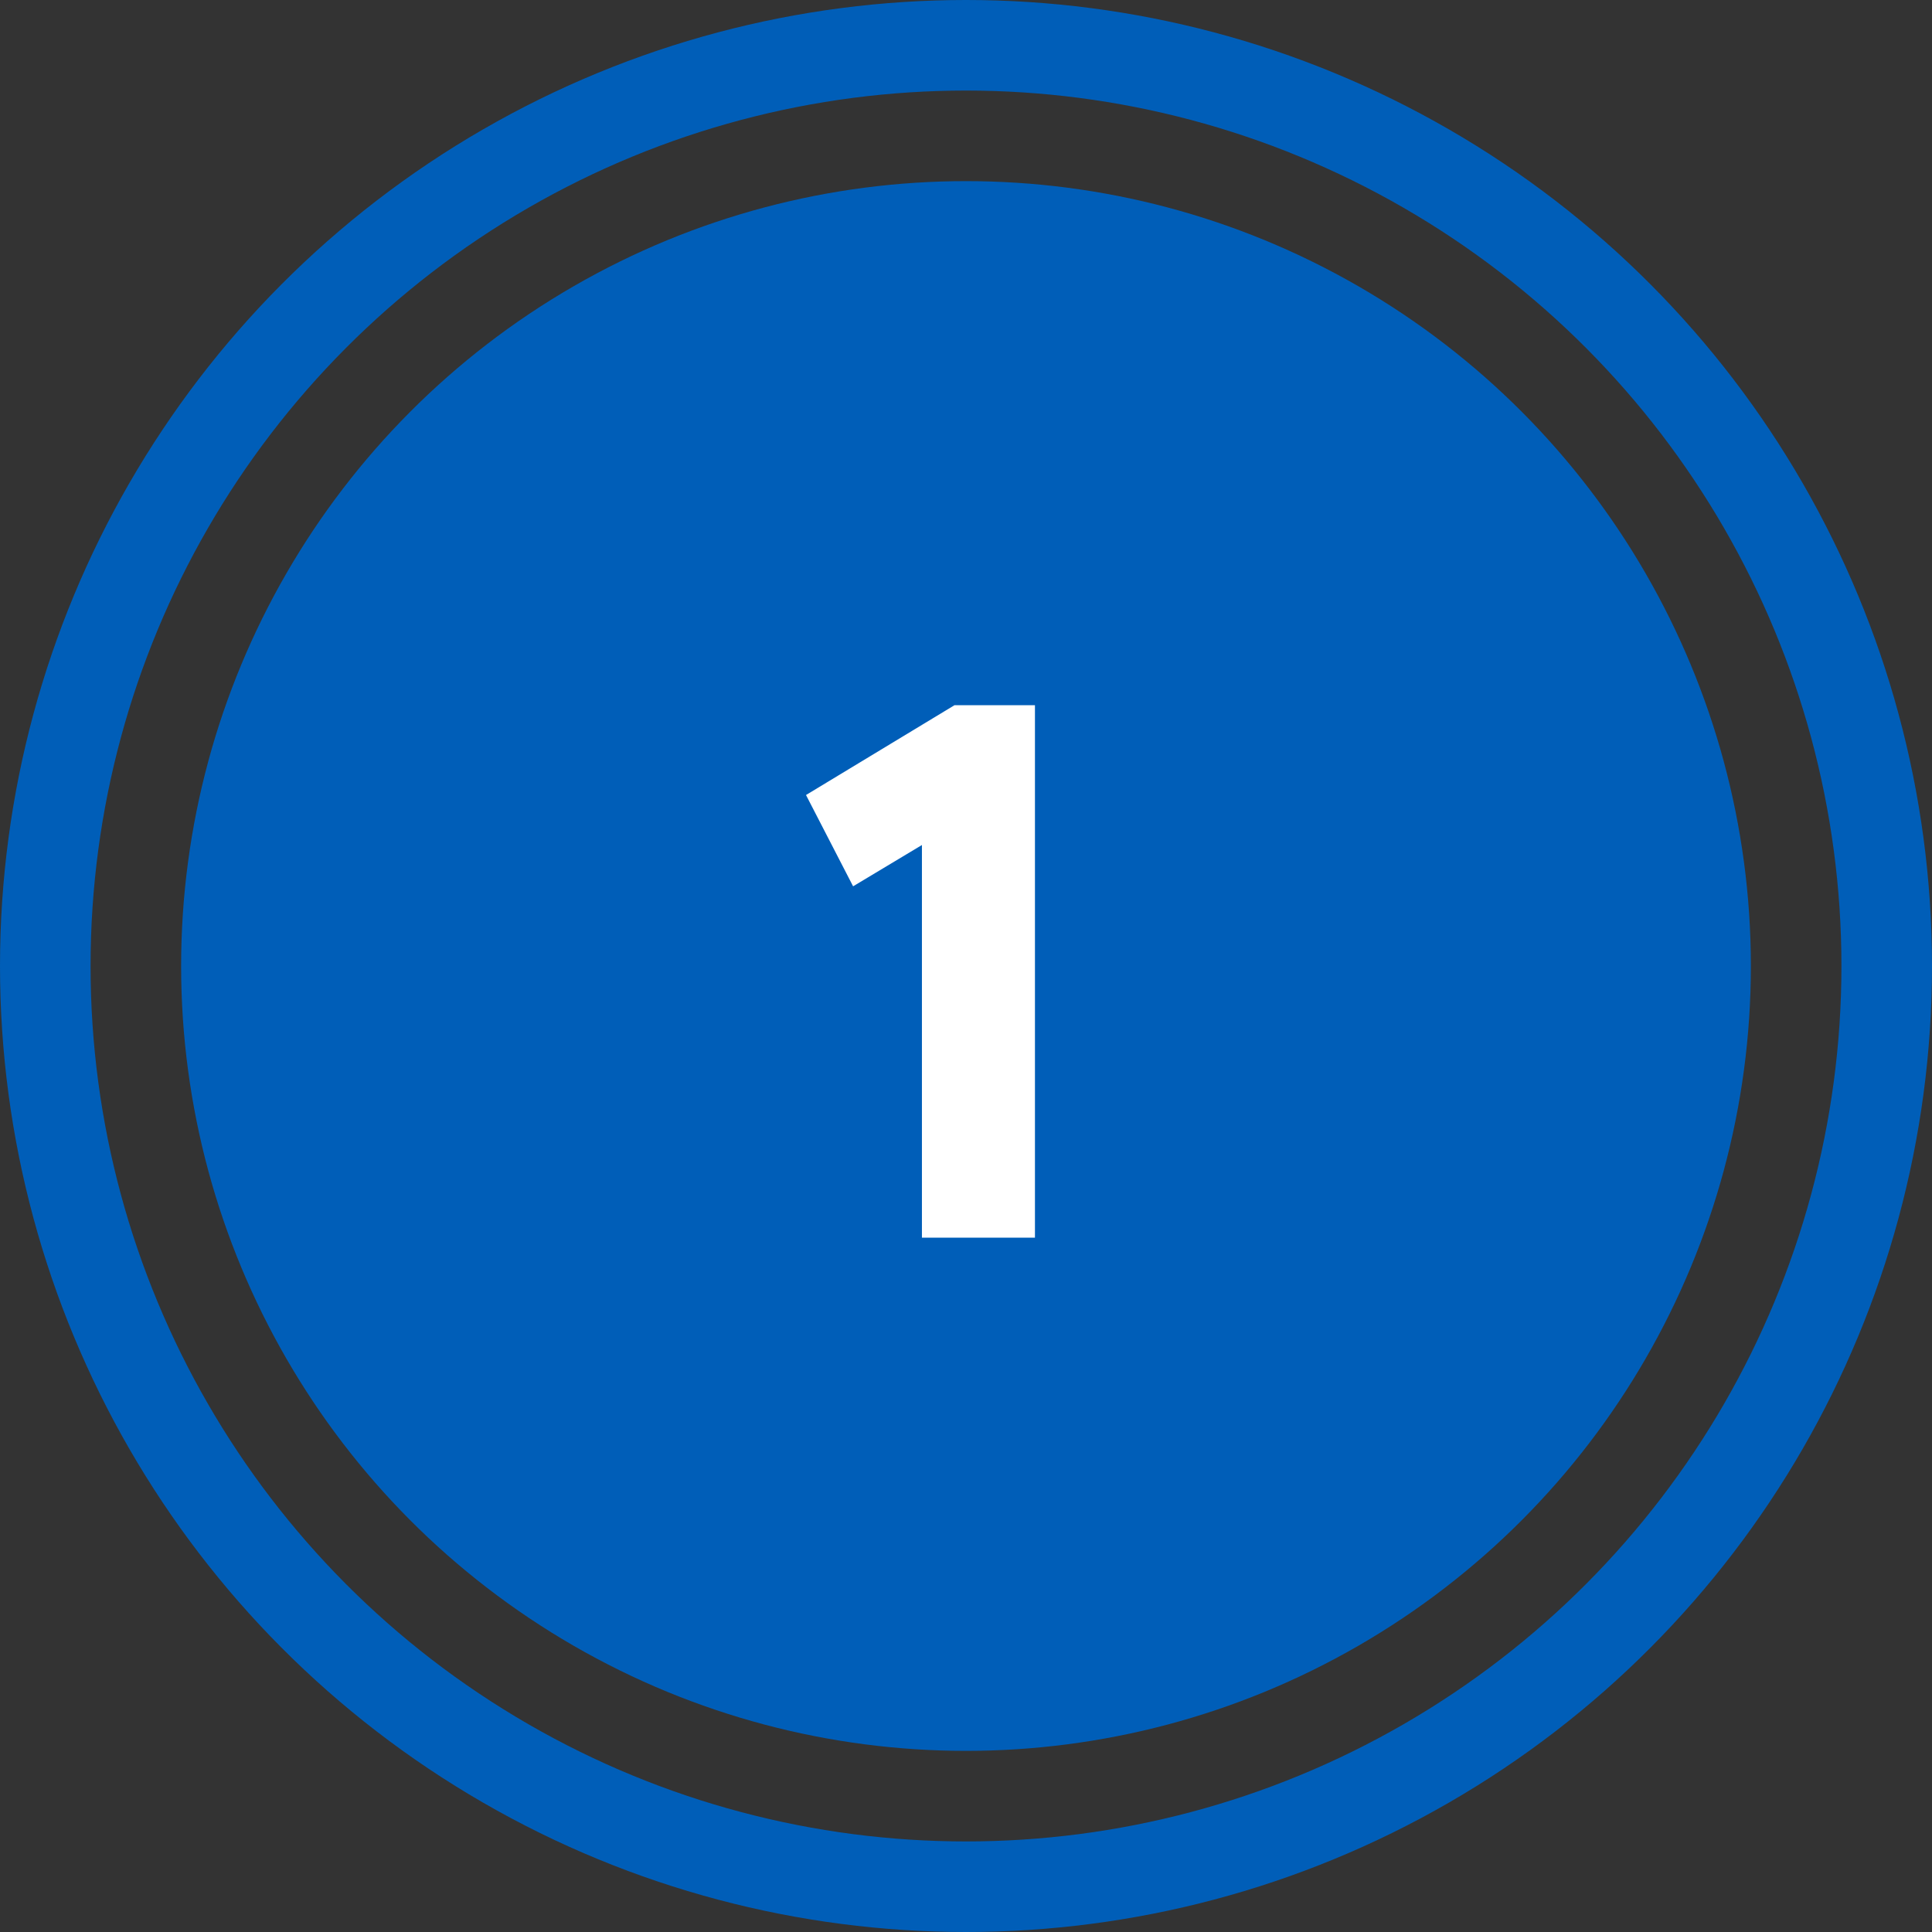 <?xml version="1.0" encoding="utf-8"?>
<svg width="64" height="64" viewBox="0 0 64 64" fill="none" xmlns="http://www.w3.org/2000/svg">
  <rect x="0" y="0" width="64" height="64" fill="#333333" stroke="none"/>
  <circle cx="32" cy="32" r="30.5" stroke="#005EB8" stroke-width="3" />
  <circle cx="32" cy="32" r="26" fill="#005EB8" />
  <path d="M34.284 41H30.54V27.992L28.26 29.36L26.7 26.336L31.62 23.36H34.284V41Z" fill="white" />
</svg>